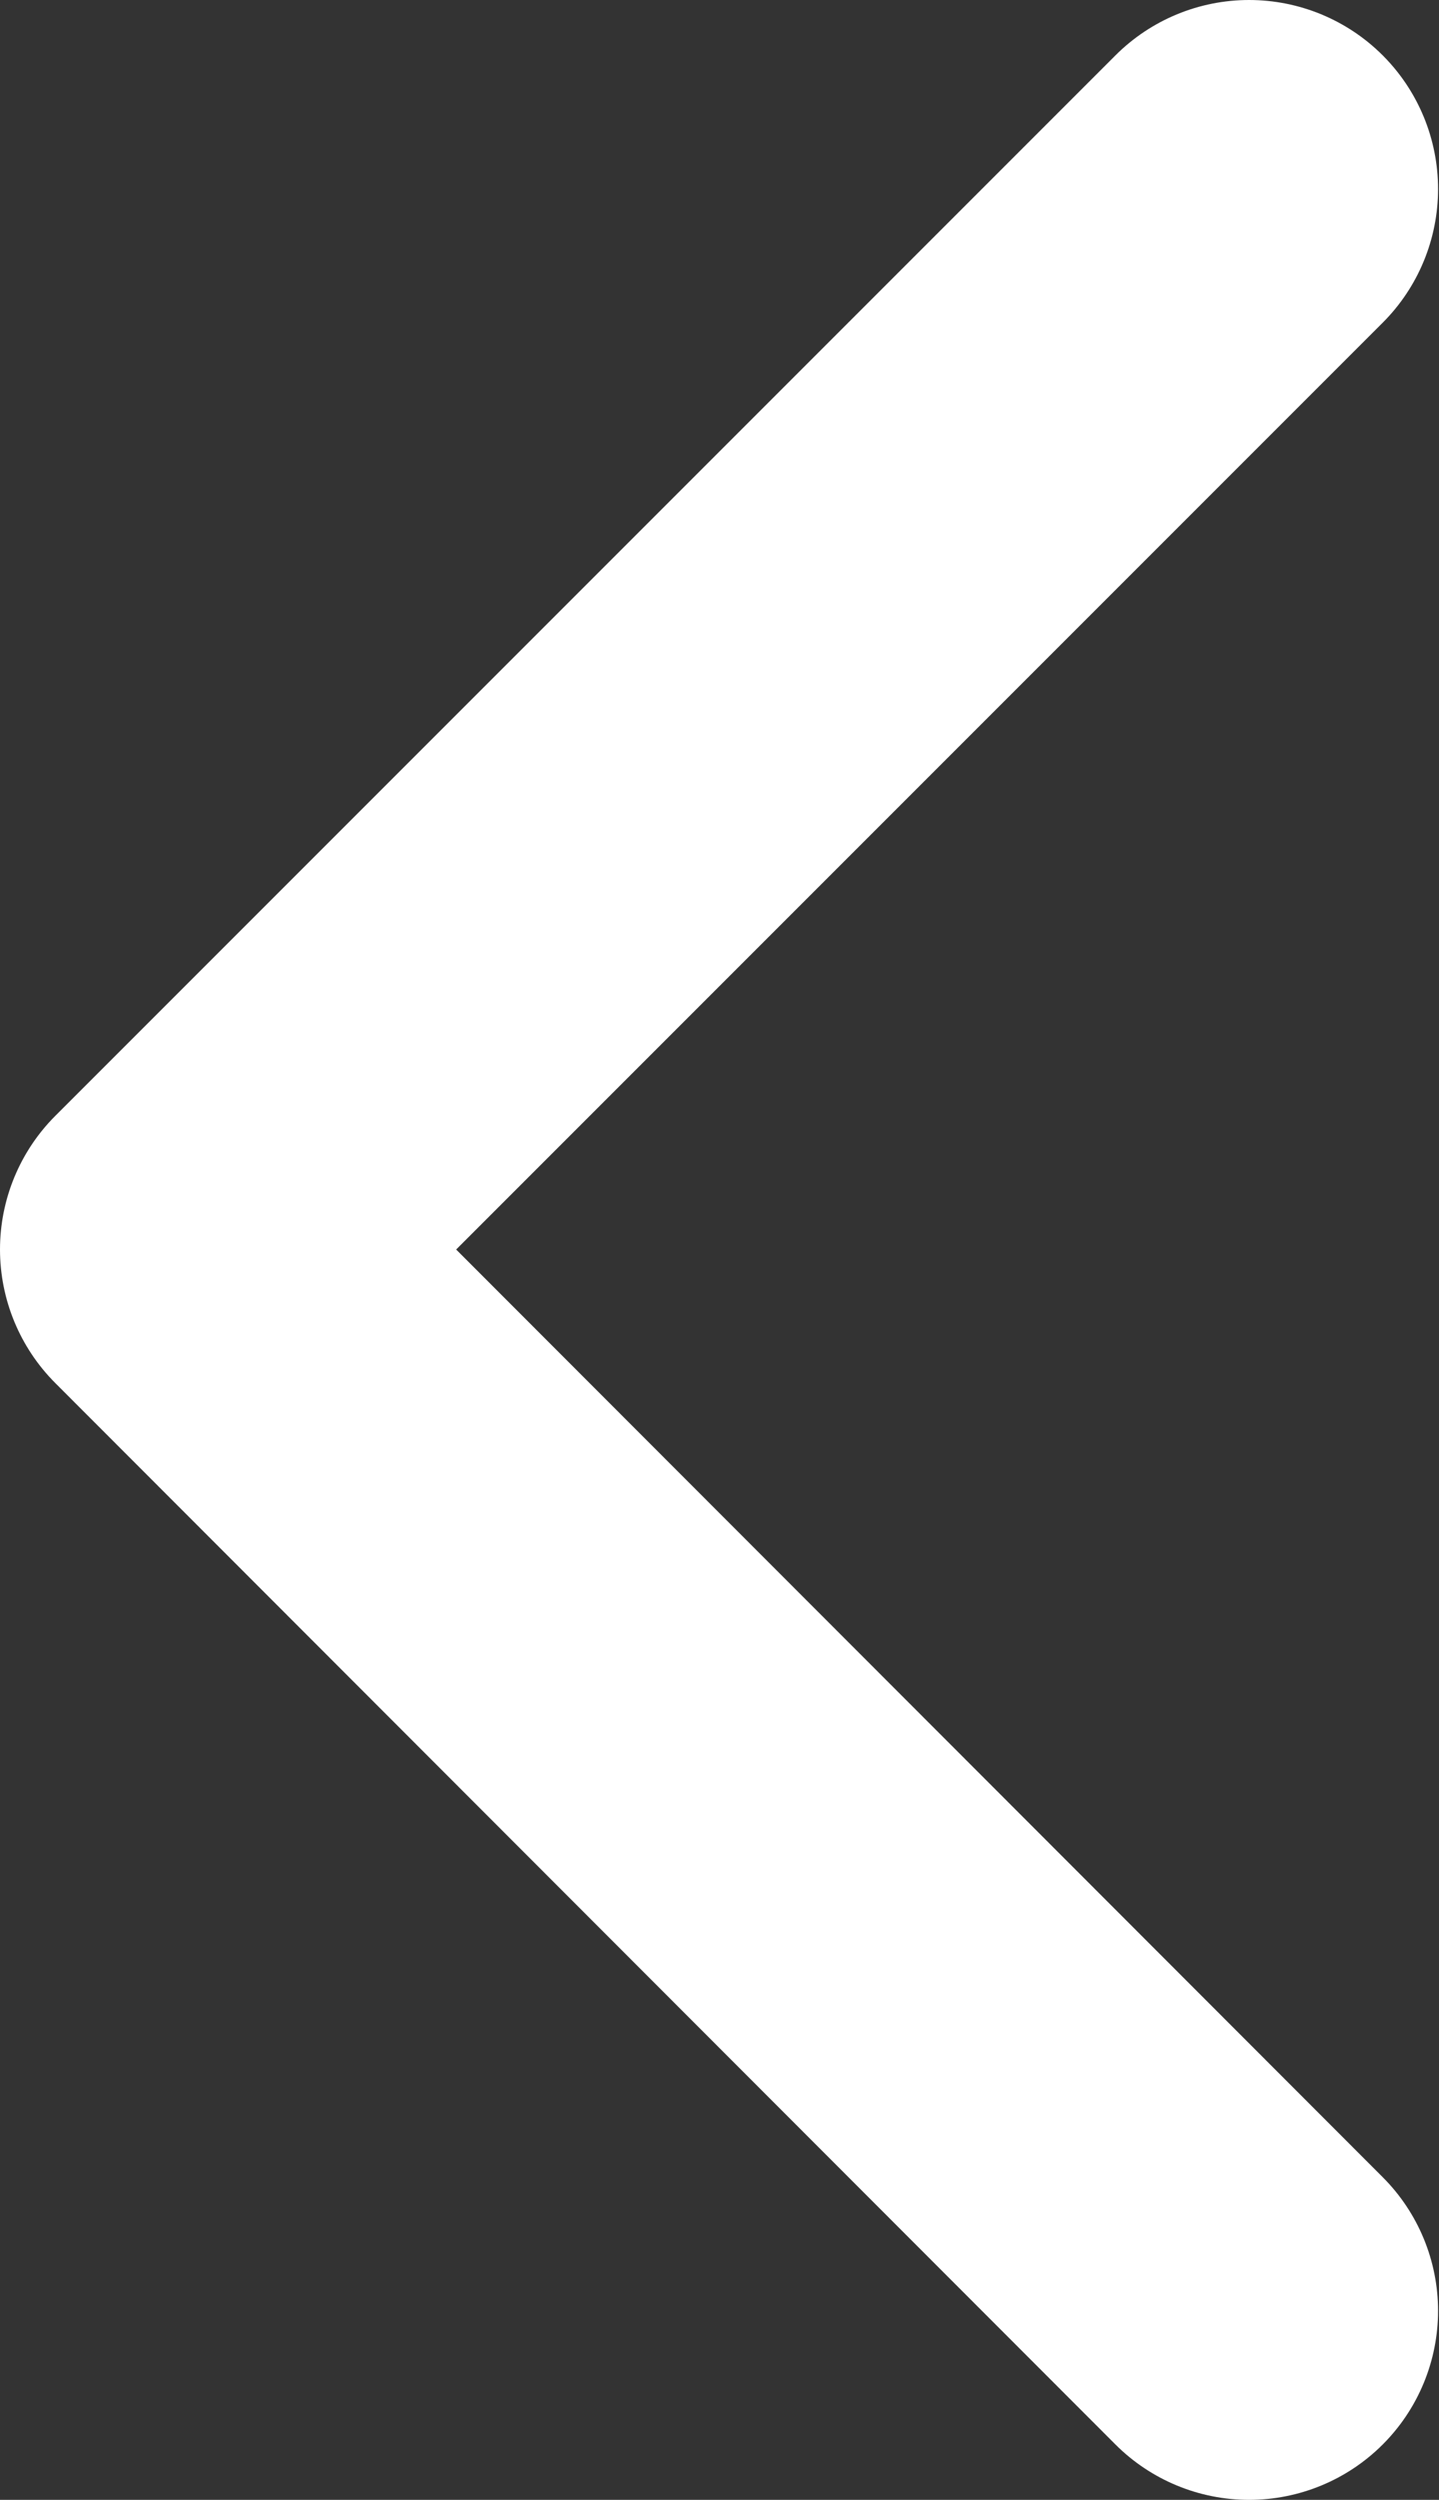 <svg xmlns="http://www.w3.org/2000/svg" viewBox="0 0 15.23 26.45">
    <rect x="0" y="0" width="15.23" height="26.45" fill="#333333" stroke="none"/>
    <polyline style="fill:none;stroke:#fff;stroke-linecap:round;stroke-linejoin:round;stroke-width:4px;"
              points="13.22 24.45 2 13.22 13.22 2"/>
</svg>